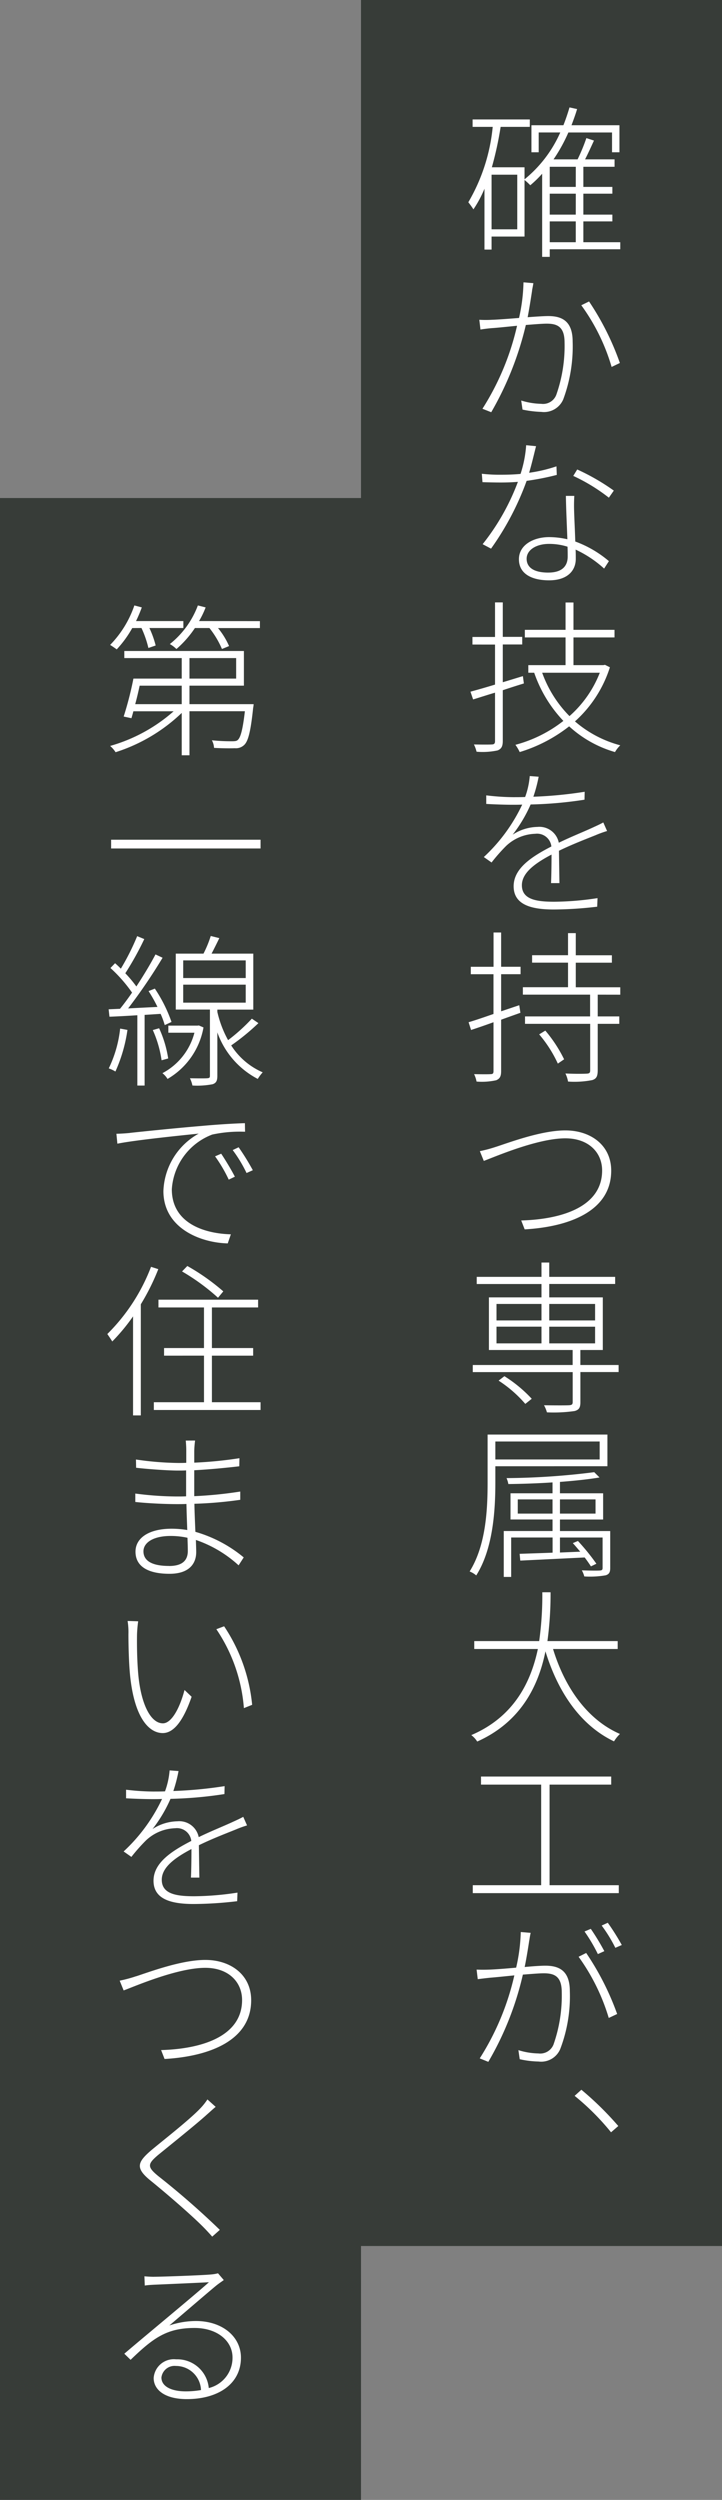 <svg xmlns="http://www.w3.org/2000/svg" xmlns:xlink="http://www.w3.org/1999/xlink" width="74" height="256" viewBox="0 0 74 256">
  <rect x="0" y="0" width="74" height="256" fill="#808080" stroke="none"/>
  <defs>
    <clipPath id="clip-path">
      <rect id="長方形_1386" data-name="長方形 1386" width="15.725" height="207.356" fill="none"/>
    </clipPath>
    <clipPath id="clip-path-2">
      <rect id="長方形_1388" data-name="長方形 1388" width="15.926" height="183.678" fill="none"/>
    </clipPath>
  </defs>
  <g id="グループ_1686" data-name="グループ 1686" transform="translate(-316 -1374)">
    <rect id="長方形_1317" data-name="長方形 1317" width="37" height="205" transform="translate(316 1425)" fill="#373c38"/>
    <rect id="長方形_1321" data-name="長方形 1321" width="37" height="230" transform="translate(353 1374)" fill="#373c38"/>
    <g id="確かな技術を持つ専属大工が_" data-name="確かな技術を持つ専属大工が、" transform="translate(364 1385.004)">
      <g id="グループ_2327" data-name="グループ 2327" transform="translate(0 -0.004)" clip-path="url(#clip-path)">
        <path id="パス_521" data-name="パス 521" d="M15.573,14.522H8.344V15.3H7.567V6.786A11.424,11.424,0,0,1,6.351,7.968a6.3,6.3,0,0,0-.591-.541v5.794H2.382v1.334H1.655V8.323A11.9,11.9,0,0,1,.524,10.434,8.589,8.589,0,0,0,0,9.708,18.81,18.81,0,0,0,2.5,1.989H.439v-.76H6.3v.76H3.311a35.6,35.6,0,0,1-.9,4.138H5.76V7.36a12.89,12.89,0,0,0,3.665-4.8H7.212V4.59H6.469V1.82H9.746c.236-.591.439-1.2.625-1.824l.777.169c-.169.574-.372,1.115-.574,1.655h4.915V4.59h-.76V2.563H10.253a16.51,16.51,0,0,1-1.52,2.753H11.2a19.175,19.175,0,0,0,.9-2.179l.777.253c-.287.625-.608,1.334-.912,1.926h3.023v.76H11.79V8.137h2.973V8.83H11.79v2.145h2.973v.693H11.79V13.8h3.784ZM5.016,6.887H2.382v5.591H5.016Zm6-.811H8.344V8.137h2.669Zm0,2.753H8.344v2.145h2.669ZM8.344,13.8h2.669V11.668H8.344Z" transform="translate(0 0.004)" fill="#fff"/>
        <path id="パス_522" data-name="パス 522" d="M11.162,92.007c-.067.439-.253,1.672-.456,2.736.878-.067,1.689-.118,2.111-.118,1.317,0,2.5.439,2.5,2.6a15.545,15.545,0,0,1-.963,5.929,2.142,2.142,0,0,1-2.247,1.284,10.907,10.907,0,0,1-1.926-.236l-.135-.929a7.316,7.316,0,0,0,2.044.338,1.45,1.45,0,0,0,1.554-.929,15.021,15.021,0,0,0,.845-5.354c0-1.622-.76-1.926-1.824-1.926-.473,0-1.284.068-2.145.135a32.784,32.784,0,0,1-3.547,8.935l-.9-.355a26.856,26.856,0,0,0,3.547-8.5c-1,.1-1.96.2-2.466.236-.321.017-.9.085-1.284.152l-.118-1a11.422,11.422,0,0,0,1.318,0c.557-.017,1.655-.1,2.753-.186a17.973,17.973,0,0,0,.456-3.648l1.013.084c-.034.22-.085.473-.135.743m9,7.432-.845.405a20.426,20.426,0,0,0-3.108-6.317l.794-.389a27.851,27.851,0,0,1,3.159,6.3" transform="translate(-4.625 -73.258)" fill="#fff"/>
        <path id="パス_523" data-name="パス 523" d="M11.895,178.823a15.23,15.23,0,0,0,2.8-.659l.034.878a27.039,27.039,0,0,1-3.091.608,28.723,28.723,0,0,1-3.648,6.942l-.861-.456a23.3,23.3,0,0,0,3.615-6.385c-.591.051-1.182.068-1.773.068s-1.3-.017-1.858-.034l-.067-.861a15.876,15.876,0,0,0,1.942.1c.625,0,1.318-.017,2.027-.084A12.068,12.068,0,0,0,11.591,176l1.013.1c-.169.642-.422,1.757-.709,2.719m4.611,3.953c.017.709.084,1.959.118,3.091a11.3,11.3,0,0,1,3.446,2.01l-.49.76a11.571,11.571,0,0,0-2.922-1.942c.017.355.017.676.017.946,0,1.2-.845,2.2-2.736,2.2-1.689,0-3.091-.608-3.091-2.162,0-1.469,1.5-2.263,3.091-2.263a8.39,8.39,0,0,1,1.875.22c-.051-1.436-.135-3.158-.152-4.442h.861c-.034.676-.034,1.064-.017,1.588m-2.652,6.266c1.52,0,1.993-.76,1.993-1.638,0-.287,0-.625-.017-1.013a6.251,6.251,0,0,0-1.892-.287c-1.351,0-2.3.642-2.3,1.52,0,.861.692,1.419,2.213,1.419m2.567-9.9.405-.659a22.28,22.28,0,0,1,3.75,2.162l-.507.726a18.476,18.476,0,0,0-3.648-2.23" transform="translate(-5.662 -141.409)" fill="#fff"/>
        <path id="パス_524" data-name="パス 524" d="M6.59,266.2c-.726.22-1.453.456-2.162.692v5.2c0,.591-.169.811-.524.963a7.312,7.312,0,0,1-2.162.135,3.626,3.626,0,0,0-.27-.743c.878.017,1.622.017,1.824,0,.236,0,.338-.085.338-.338v-4.966c-.811.237-1.571.49-2.247.693l-.27-.794c.693-.186,1.571-.439,2.517-.726v-4.1H1.32v-.777H3.634V257.9h.794v3.53H6.421v.777H4.428v3.868c.676-.2,1.385-.422,2.061-.625Zm8.817-1.655a12.535,12.535,0,0,1-3.581,5.54,11.678,11.678,0,0,0,4.645,2.449,3.064,3.064,0,0,0-.541.692,11.786,11.786,0,0,1-4.7-2.635,15.491,15.491,0,0,1-5.067,2.635,4.517,4.517,0,0,0-.439-.743,13.58,13.58,0,0,0,4.915-2.449,13.562,13.562,0,0,1-2.99-4.932H7.046v-.777h3.817v-2.838H6.691v-.777h4.172v-2.8h.811v2.8H15.88v.777H11.674v2.838h3.057l.169-.034Zm-6.942.557a12.141,12.141,0,0,0,2.8,4.442,11.489,11.489,0,0,0,3.108-4.442Z" transform="translate(-0.897 -207.211)" fill="#fff"/>
        <path id="パス_525" data-name="パス 525" d="M13.162,350.507A43.267,43.267,0,0,0,18.415,350l-.017.811a41.46,41.46,0,0,1-5.523.49,14.379,14.379,0,0,1-1.841,3.091,4.809,4.809,0,0,1,2.55-.794,2.026,2.026,0,0,1,2.179,1.621c1.284-.625,2.5-1.1,3.479-1.554.405-.186.71-.321,1.081-.524l.388.878a10.8,10.8,0,0,0-1.166.422c-1.047.422-2.382.929-3.767,1.6.017.963.034,2.483.051,3.311h-.861c.034-.709.051-1.993.051-2.922-1.706.9-3.04,1.875-3.04,3.142,0,1.486,1.554,1.689,3.328,1.689a30.254,30.254,0,0,0,4.425-.371l-.034.878a39.2,39.2,0,0,1-4.442.287c-2.263,0-4.121-.456-4.121-2.382,0-1.841,1.875-3.04,3.834-4.054l.034-.017a1.475,1.475,0,0,0-1.655-1.3,4.544,4.544,0,0,0-2.99,1.25,18.1,18.1,0,0,0-1.486,1.689l-.794-.557a17.453,17.453,0,0,0,3.935-5.371c-.355.017-.676.017-1,.017-.726,0-1.757-.034-2.686-.085v-.878a24.023,24.023,0,0,0,2.736.186c.405,0,.828,0,1.25-.017a8.115,8.115,0,0,0,.473-2.145l.912.068a14.992,14.992,0,0,1-.541,2.044" transform="translate(-6.49 -279.919)" fill="#fff"/>
        <path id="パス_526" data-name="パス 526" d="M3.5,433.378H5.493v.76H3.5v3.8l1.858-.625.118.777c-.659.236-1.334.473-1.976.709v5.27c0,.557-.152.777-.507.929a6.817,6.817,0,0,1-2.01.135,3.083,3.083,0,0,0-.253-.76c.794.017,1.5.017,1.689,0,.22,0,.3-.067.3-.3v-5.017c-.828.3-1.622.574-2.3.794l-.253-.794c.692-.2,1.571-.507,2.551-.845v-4.071H.392v-.76H2.723v-3.513H3.5Zm9.9,2.855v2.229H15.61v.76H13.4v4.746c0,.625-.135.878-.557,1.013a9.537,9.537,0,0,1-2.483.152,3.151,3.151,0,0,0-.27-.828c1.047.051,1.926.034,2.2.017s.338-.1.338-.338v-4.763H5.949v-.76H12.62v-2.229H5.729v-.76h4.628v-2.517H6.675v-.76h3.682v-2.263h.794V432.2h3.7v.76h-3.7v2.517h4.561v.76Zm-5.371,3.682a14.059,14.059,0,0,1,1.926,2.939l-.642.439A12.927,12.927,0,0,0,7.4,440.3Z" transform="translate(-0.138 -345.376)" fill="#fff"/>
        <path id="パス_527" data-name="パス 527" d="M7.7,534.664c1.486-.49,4.662-1.672,7.077-1.672,2.6,0,4.7,1.52,4.7,4.121,0,4.088-4.189,5.743-8.868,6.013l-.355-.912c4.24-.118,8.293-1.436,8.293-5.118,0-1.841-1.385-3.294-3.767-3.294-2.888,0-7.3,1.926-8.361,2.314l-.405-1a14.022,14.022,0,0,0,1.689-.456" transform="translate(-4.833 -428.233)" fill="#fff"/>
        <path id="パス_528" data-name="パス 528" d="M17.268,613.047H13.35v3.091c0,.54-.135.777-.591.9a15.085,15.085,0,0,1-2.838.135,3.323,3.323,0,0,0-.3-.726c1.25.017,2.263.017,2.551,0,.3-.017.388-.084.388-.321v-3.074H2.32v-.726H12.556v-1.537H3.975V605.4H9.363v-1.368H2.725V603.3H9.363v-1.469h.794V603.3h6.756v.726H10.157V605.4h5.49v5.388h-2.3v1.537h3.919ZM4.752,607.761H9.363v-1.689H4.752Zm0,2.348H9.363V608.4H4.752Zm.811,3.361a13.835,13.835,0,0,1,2.8,2.314l-.659.524a12.641,12.641,0,0,0-2.736-2.382Zm4.594-5.709h4.7v-1.689h-4.7Zm4.7.642h-4.7v1.706h4.7Z" transform="translate(-1.864 -483.543)" fill="#fff"/>
        <path id="パス_529" data-name="パス 529" d="M3.322,694.71v1.655c0,2.821-.22,6.773-1.959,9.526a2.389,2.389,0,0,0-.676-.405c1.689-2.7,1.841-6.4,1.841-9.121v-4.9H14.808v3.243Zm0-.693H14.014v-1.841H3.322Zm11.773,11.1c0,.439-.1.642-.456.76a9.42,9.42,0,0,1-2.2.118,2.7,2.7,0,0,0-.253-.625c.929.034,1.638.034,1.858.017s.27-.084.27-.27v-3.108H9.943v1.537l2.078-.085c-.253-.3-.524-.625-.76-.878l.524-.22a22.1,22.1,0,0,1,1.892,2.331l-.557.27c-.152-.236-.372-.557-.642-.912l-6.6.321-.067-.693c.912-.034,2.094-.067,3.378-.118v-1.554H4.944v4.037h-.76v-4.7h5v-1.182H4.876V697.48H9.183v-1.115c-1.5.1-3.108.152-4.527.169a2.788,2.788,0,0,0-.186-.608,74.934,74.934,0,0,0,8.986-.608l.541.541c-1.081.186-2.517.338-4.054.456v1.165h4.425v2.686H9.943v1.182h5.152Zm-5.912-7.01H5.619v1.453H9.183Zm.76,1.453h3.648v-1.453H9.943Z" transform="translate(-0.552 -555.561)" fill="#fff"/>
        <path id="パス_530" data-name="パス 530" d="M9.925,779.433c1.216,3.986,3.547,7.263,6.858,8.7a3.751,3.751,0,0,0-.608.76c-3.4-1.621-5.726-4.983-7.027-9.222-.709,3.513-2.5,7.229-6.993,9.239a2.509,2.509,0,0,0-.608-.659c4.392-1.875,6.114-5.456,6.824-8.817H1.851v-.811H8.506a33.8,33.8,0,0,0,.321-5h.845a35.837,35.837,0,0,1-.321,5h7.2v.811Z" transform="translate(-1.243 -621.569)" fill="#fff"/>
        <path id="パス_531" data-name="パス 531" d="M17.285,880.75v.811H2.32v-.811H9.33v-10.3H3.164v-.828H16.508v.828H10.191v10.3Z" transform="translate(-1.864 -698.697)" fill="#fff"/>
        <path id="パス_532" data-name="パス 532" d="M9.7,947.636c-.068.439-.253,1.672-.473,2.736.9-.085,1.689-.135,2.111-.135,1.334,0,2.517.439,2.517,2.6a15.157,15.157,0,0,1-.98,5.929,2.12,2.12,0,0,1-2.229,1.284,9.54,9.54,0,0,1-1.926-.236l-.135-.929a7.219,7.219,0,0,0,2.044.338,1.468,1.468,0,0,0,1.554-.912,15.091,15.091,0,0,0,.845-5.354c0-1.638-.76-1.942-1.841-1.942-.473,0-1.267.068-2.145.135A31.531,31.531,0,0,1,5.5,960.084l-.878-.355a26.858,26.858,0,0,0,3.547-8.5c-1,.1-1.959.2-2.466.237-.321.034-.912.1-1.284.152l-.118-.98c.49.017.828.017,1.317,0,.557-.017,1.655-.1,2.736-.2a18,18,0,0,0,.473-3.648l1.014.084c-.051.22-.1.49-.135.76m9,7.55-.861.405a20.873,20.873,0,0,0-3.091-6.266l.777-.389a27.873,27.873,0,0,1,3.175,6.25m-1.317-6.435-.659.3a16.989,16.989,0,0,0-1.368-2.314l.642-.27a23.975,23.975,0,0,1,1.385,2.28m1.79-.625-.659.287a14.712,14.712,0,0,0-1.4-2.28l.625-.287a23.307,23.307,0,0,1,1.436,2.28" transform="translate(-3.452 -759.942)" fill="#fff"/>
        <path id="パス_533" data-name="パス 533" d="M55.43,1033.443l.692-.625a32.485,32.485,0,0,1,3.784,3.716l-.743.642a25.123,25.123,0,0,0-3.733-3.733" transform="translate(-44.535 -829.82)" fill="#fff"/>
      </g>
    </g>
    <g id="第一線で住まいをつくる" transform="translate(327 1436)">
      <g id="グループ_2328" data-name="グループ 2328" clip-path="url(#clip-path-2)">
        <path id="パス_534" data-name="パス 534" d="M3.727,2.316A11.179,11.179,0,0,1,2.137,4.5c-.135-.1-.473-.338-.676-.456A10.741,10.741,0,0,0,3.946,0l.761.2a14.525,14.525,0,0,1-.592,1.4H8.967v.71H5.485a9.732,9.732,0,0,1,.643,1.792l-.744.254a10.577,10.577,0,0,0-.71-2.046ZM16.17,10.11a2.976,2.976,0,0,1-.051.389c-.254,2.418-.507,3.415-.93,3.8a1.221,1.221,0,0,1-.947.321c-.406.017-1.251.017-2.13-.034a1.859,1.859,0,0,0-.22-.778,18.662,18.662,0,0,0,2.046.1c.3,0,.49-.017.609-.135.287-.254.507-1.048.727-2.942H9.593v4.514H8.8V11.006a17.449,17.449,0,0,1-6.78,4.024,2.943,2.943,0,0,0-.558-.643,16.7,16.7,0,0,0,6.509-3.55H3.845q-.1.38-.2.71l-.795-.169a35.109,35.109,0,0,0,1-3.888H8.8v-2.1H2.915V4.666H15.172v3.55H9.593V10.11ZM4.487,8.217C4.352,8.842,4.2,9.5,4.031,10.11H8.8V8.217Zm12.325-6.61v.71H12.518a7.768,7.768,0,0,1,1.133,1.843l-.727.3a9.329,9.329,0,0,0-1.285-2.147H10.151A10.693,10.693,0,0,1,8.257,4.463a3.064,3.064,0,0,0-.676-.507A9.144,9.144,0,0,0,10.455,0l.795.2a8.942,8.942,0,0,1-.676,1.4ZM9.593,7.49h4.785v-2.1H9.593Z" transform="translate(-1.174)" fill="#fff"/>
        <rect id="長方形_1387" data-name="長方形 1387" width="15.317" height="0.896" transform="translate(0.389 23.991)" fill="#fff"/>
        <path id="パス_535" data-name="パス 535" d="M4.373,180.132v7.236H3.629v-7.2c-1.048.068-2.029.118-2.857.152l-.085-.761,1.167-.051c.389-.474.812-1.048,1.234-1.657a14.874,14.874,0,0,0-2.215-2.519l.473-.49c.2.169.389.355.592.558a24.559,24.559,0,0,0,1.674-3.331l.727.3a30.977,30.977,0,0,1-1.944,3.5,12.632,12.632,0,0,1,1.133,1.353c.744-1.133,1.454-2.316,1.961-3.28l.727.338a55.974,55.974,0,0,1-3.533,5.19c.93-.051,1.944-.1,3.009-.152a14.961,14.961,0,0,0-.913-1.623l.643-.254a14.932,14.932,0,0,1,1.708,3.415l-.693.321a8.249,8.249,0,0,0-.423-1.15Zm-1.758,1.539a15.724,15.724,0,0,1-1.234,4.26A3.577,3.577,0,0,0,.7,185.61a12.435,12.435,0,0,0,1.167-4.075ZM5.86,181.5a11.578,11.578,0,0,1,.93,3.094l-.676.186a11.593,11.593,0,0,0-.9-3.094Zm4.548-.084a7.645,7.645,0,0,1-3.686,5.275A2.2,2.2,0,0,0,6.2,186.1a6.538,6.538,0,0,0,3.28-4.142H6.807v-.727H9.8l.135-.017Zm5.63-.44a23.22,23.22,0,0,1-2.79,2.282,7.23,7.23,0,0,0,3.229,2.756,4.416,4.416,0,0,0-.507.676,8.635,8.635,0,0,1-4.142-4.768v4.446c0,.49-.1.727-.473.862a8.367,8.367,0,0,1-2.079.135,3.235,3.235,0,0,0-.254-.744c.845.017,1.572.017,1.775,0,.22-.017.271-.067.271-.254v-6.78h-3.5V173.86h2.84a11.384,11.384,0,0,0,.744-1.809l.879.22c-.254.524-.541,1.1-.795,1.589h4.277v5.731H11.829v.237a11.034,11.034,0,0,0,1.1,2.891,18.5,18.5,0,0,0,2.435-2.2Zm-7.71-4.616h6.408v-1.809H8.329Zm0,2.519h6.408v-1.843H8.329Z" transform="translate(-0.552 -138.203)" fill="#fff"/>
        <path id="パス_536" data-name="パス 536" d="M6.113,270.5c.9-.1,4.666-.49,7.321-.71,1.86-.169,3.415-.254,4.463-.287l.017.879a13.427,13.427,0,0,0-3.365.287,6.437,6.437,0,0,0-4.142,5.6c0,3.534,3.415,4.548,6.052,4.616l-.321.93c-2.823-.068-6.593-1.572-6.593-5.359a7.005,7.005,0,0,1,3.618-5.883c-1.944.2-6.611.676-8.335,1.031l-.1-1.014c.608-.017,1.048-.051,1.386-.085m10.753,4.48-.626.3a14.7,14.7,0,0,0-1.4-2.384l.626-.271c.355.524,1,1.572,1.4,2.35m1.843-.659-.643.287a14.009,14.009,0,0,0-1.42-2.35l.608-.287a24.239,24.239,0,0,1,1.454,2.35" transform="translate(-3.797 -216.486)" fill="#fff"/>
        <path id="パス_537" data-name="パス 537" d="M5.224,344.165a23.069,23.069,0,0,1-1.792,3.6v11.378H2.637V349a19.546,19.546,0,0,1-2.13,2.57C.406,351.4.135,351,0,350.809a19.437,19.437,0,0,0,4.48-6.881Zm10.482,13.627v.795H4.768v-.795h5.14v-4.768H5.816v-.778H9.907v-4.159H5.241v-.795H15.453v.795H10.719v4.159h4.227v.778H10.719v4.768Zm-4.362-10.7A21.7,21.7,0,0,0,7.659,344.4l.541-.558a22.105,22.105,0,0,1,3.686,2.6Z" transform="translate(0 -276.199)" fill="#fff"/>
        <path id="パス_538" data-name="パス 538" d="M20.73,434.682a10,10,0,0,0-.085,1.082v1.184a41.735,41.735,0,0,0,4.632-.456l-.017.828c-1.454.169-3.06.321-4.616.406v2.654a42,42,0,0,0,4.717-.473v.845a41.375,41.375,0,0,1-4.7.406c.017,1.014.068,2.012.1,2.874a13.638,13.638,0,0,1,4.954,2.62l-.524.811a12.424,12.424,0,0,0-4.379-2.6c.017.524.034.964.034,1.251,0,1.031-.575,2.215-2.739,2.215-2.215,0-3.483-.761-3.483-2.266,0-1.42,1.4-2.35,3.7-2.35a9.788,9.788,0,0,1,1.606.135c-.034-.879-.068-1.843-.085-2.671-.338.017-.659.017-.981.017-1.217,0-3.009-.084-4.26-.22v-.862a33.261,33.261,0,0,0,4.277.3c.3,0,.626,0,.93-.017v-2.654c-.254.017-.524.017-.795.017-1.2,0-3.314-.169-4.328-.287l-.017-.845a32,32,0,0,0,4.328.355c.271,0,.541,0,.828-.017V435.6c0-.271-.034-.744-.051-.913Zm-2.671,12.849c1,0,1.927-.3,1.927-1.538,0-.355-.017-.828-.034-1.353a8.039,8.039,0,0,0-1.725-.186c-1.826,0-2.789.71-2.789,1.572s.693,1.5,2.62,1.5" transform="translate(-11.736 -349.166)" fill="#fff"/>
        <path id="パス_539" data-name="パス 539" d="M11.534,530c-.017,1.014,0,2.705.135,4.159.287,2.992,1.268,4.937,2.519,4.937.879,0,1.724-1.538,2.215-3.415l.727.693c-.947,2.739-1.961,3.719-2.959,3.719-1.4,0-2.874-1.538-3.331-5.748-.152-1.369-.186-3.449-.186-4.379a7.089,7.089,0,0,0-.085-1.353l1.082.034A13.442,13.442,0,0,0,11.534,530m11.8,7.2-.845.338a16.726,16.726,0,0,0-2.823-8.081l.795-.3a17.511,17.511,0,0,1,2.874,8.047" transform="translate(-8.491 -424.619)" fill="#fff"/>
        <path id="パス_540" data-name="パス 540" d="M13.6,608.5A43.316,43.316,0,0,0,18.855,608l-.017.812a41.491,41.491,0,0,1-5.529.49,14.393,14.393,0,0,1-1.843,3.094,4.814,4.814,0,0,1,2.553-.795,2.028,2.028,0,0,1,2.181,1.623c1.285-.626,2.5-1.1,3.483-1.556.406-.186.71-.321,1.082-.524l.389.879a10.808,10.808,0,0,0-1.167.423c-1.048.423-2.384.93-3.77,1.606.017.964.034,2.485.051,3.314h-.862c.034-.71.051-1.995.051-2.925-1.708.9-3.043,1.877-3.043,3.145,0,1.488,1.556,1.691,3.331,1.691a30.28,30.28,0,0,0,4.43-.372l-.034.879a39.216,39.216,0,0,1-4.447.287c-2.265,0-4.125-.456-4.125-2.384,0-1.843,1.877-3.043,3.838-4.058l.034-.017a1.477,1.477,0,0,0-1.657-1.3,4.548,4.548,0,0,0-2.992,1.251A18.122,18.122,0,0,0,9.3,615.248l-.795-.558a17.469,17.469,0,0,0,3.939-5.376c-.355.017-.676.017-1,.017-.727,0-1.758-.034-2.688-.085v-.879a24.044,24.044,0,0,0,2.739.186c.406,0,.828,0,1.251-.017a8.123,8.123,0,0,0,.473-2.147l.913.068A15,15,0,0,1,13.6,608.5" transform="translate(-6.834 -487.093)" fill="#fff"/>
        <path id="パス_541" data-name="パス 541" d="M8.136,706.721c1.488-.49,4.666-1.674,7.084-1.674,2.6,0,4.7,1.522,4.7,4.125,0,4.091-4.193,5.748-8.876,6.019l-.355-.913c4.244-.118,8.3-1.437,8.3-5.123,0-1.843-1.386-3.3-3.77-3.3-2.891,0-7.3,1.927-8.369,2.316l-.406-1a14.038,14.038,0,0,0,1.691-.456" transform="translate(-5.177 -566.342)" fill="#fff"/>
        <path id="パス_542" data-name="パス 542" d="M23.779,779.256c-1.167,1.048-3.686,3.06-4.988,4.125-1.065.913-1.1,1.2.085,2.164a82.349,82.349,0,0,1,6.272,5.478l-.778.693c-.287-.321-.609-.676-.964-1.031-1.285-1.285-3.821-3.466-5.41-4.751-1.522-1.251-1.285-1.843.1-3.043,1.234-1.031,3.906-3.111,5.021-4.278a6.233,6.233,0,0,0,.761-.947l.845.761c-.254.2-.727.643-.947.828" transform="translate(-13.618 -624.675)" fill="#fff"/>
        <path id="パス_543" data-name="パス 543" d="M11.894,868.516c.845,0,5.038-.152,5.867-.237a3.91,3.91,0,0,0,.693-.118l.592.693c-.254.186-.541.372-.828.609-.761.625-3.331,2.84-4.751,4.041a8.593,8.593,0,0,1,2.722-.456c2.722,0,4.616,1.606,4.616,3.753,0,2.688-2.333,4.244-5.545,4.244-2.249,0-3.4-.947-3.4-2.164a2.076,2.076,0,0,1,2.3-1.91,3.24,3.24,0,0,1,3.347,2.942,3.188,3.188,0,0,0,2.435-3.128c0-1.708-1.572-3.026-3.888-3.026-2.874,0-4.261,1.048-6.56,3.263l-.643-.626c1.488-1.268,3.669-3.077,4.632-3.888.93-.778,3.2-2.671,4.041-3.432-.9.051-4.768.22-5.613.254-.321.017-.626.034-.964.085l-.034-.947c.321.034.744.051.981.051m3.263,11.733a9.035,9.035,0,0,0,1.555-.135,2.569,2.569,0,0,0-2.57-2.468,1.354,1.354,0,0,0-1.488,1.183c0,.913,1.015,1.42,2.5,1.42" transform="translate(-7.11 -697.366)" fill="#fff"/>
      </g>
    </g>
  </g>
</svg>
